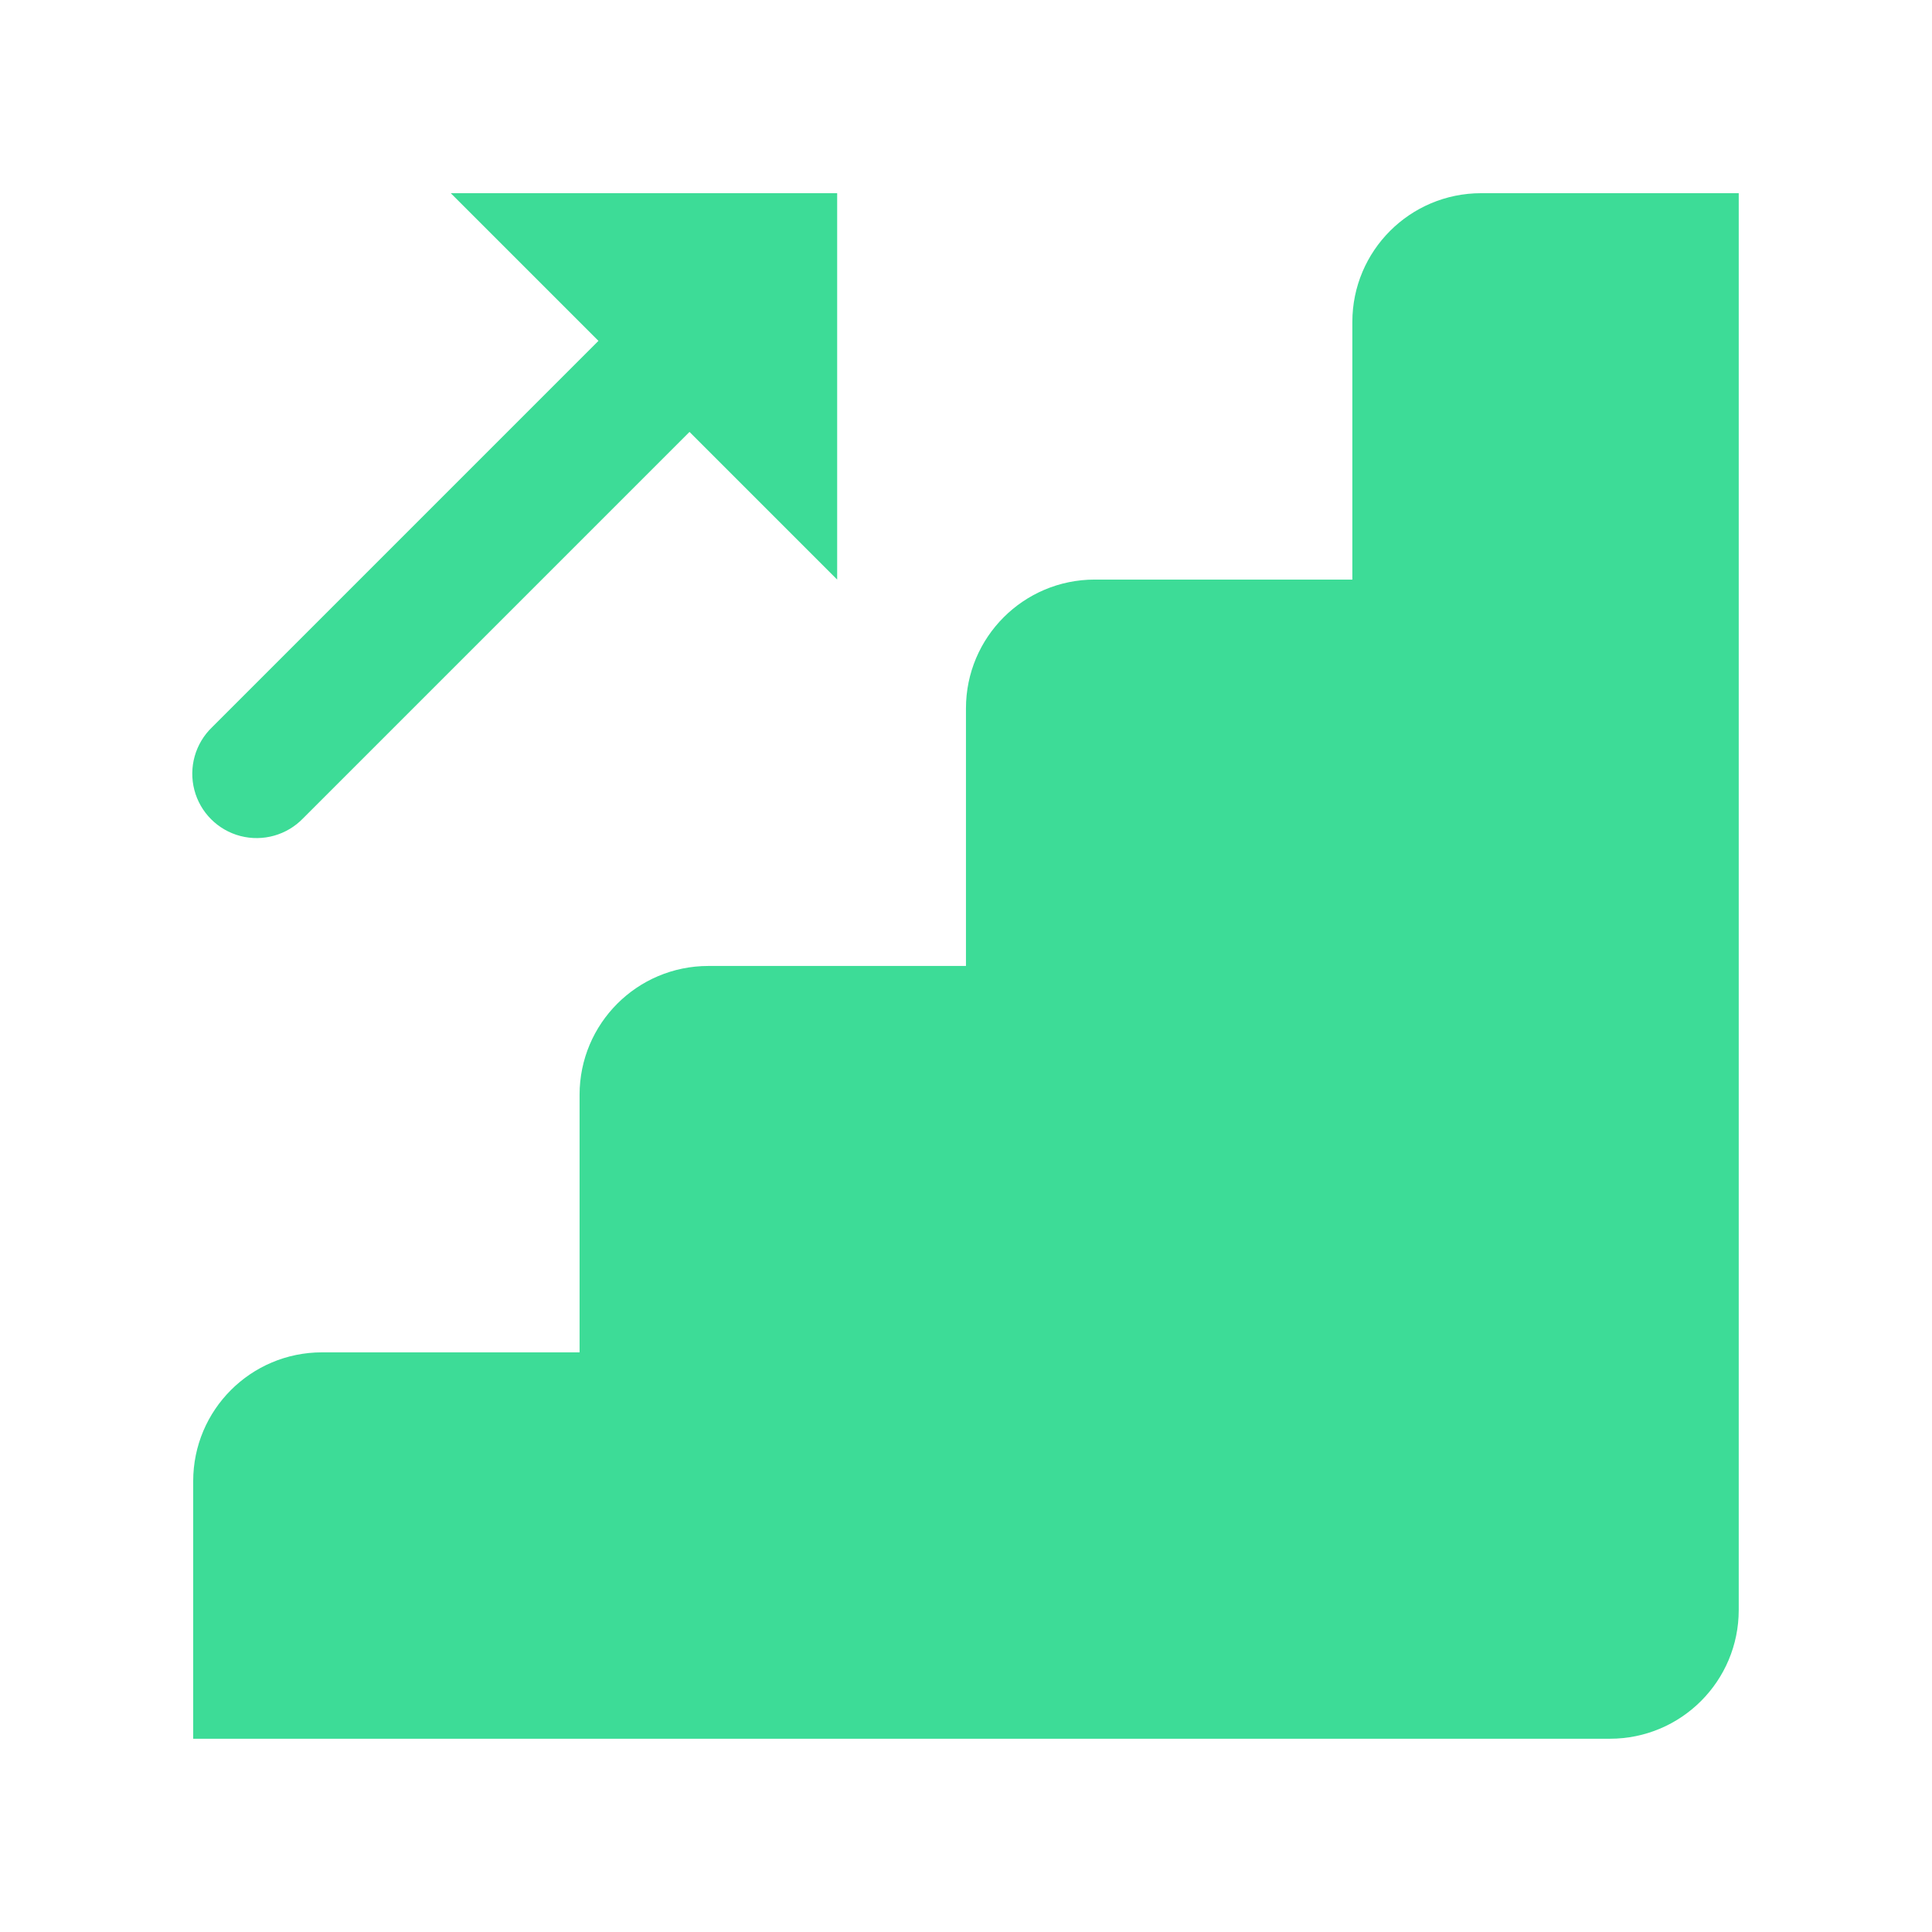 <?xml version="1.0" encoding="UTF-8"?>
<svg xmlns="http://www.w3.org/2000/svg" xmlns:xlink="http://www.w3.org/1999/xlink" viewBox="0,0,256,256" width="120px" height="120px">
  <g fill="#3ddc97" fill-rule="nonzero" stroke="none" stroke-width="1" stroke-linecap="butt" stroke-linejoin="miter" stroke-miterlimit="10" stroke-dasharray="" stroke-dashoffset="0" font-family="none" font-weight="none" font-size="none" text-anchor="none" style="mix-blend-mode: normal">
    <g transform="scale(8.533,8.533)">
      <path d="M7,3l2.293,2.293l-6,6c-0.261,0.251 -0.366,0.623 -0.275,0.974c0.091,0.35 0.365,0.624 0.715,0.715c0.35,0.091 0.723,-0.014 0.974,-0.275l6,-6l2.293,2.293v-6zM23,3c-1.105,0 -2,0.895 -2,2v4h-4c-1.105,0 -2,0.895 -2,2v4h-4c-1.105,0 -2,0.895 -2,2v4h-4c-1.105,0 -2,0.895 -2,2v4h22c1.105,0 2,-0.895 2,-2v-22z"></path>
    </g>
  </g>
</svg>
